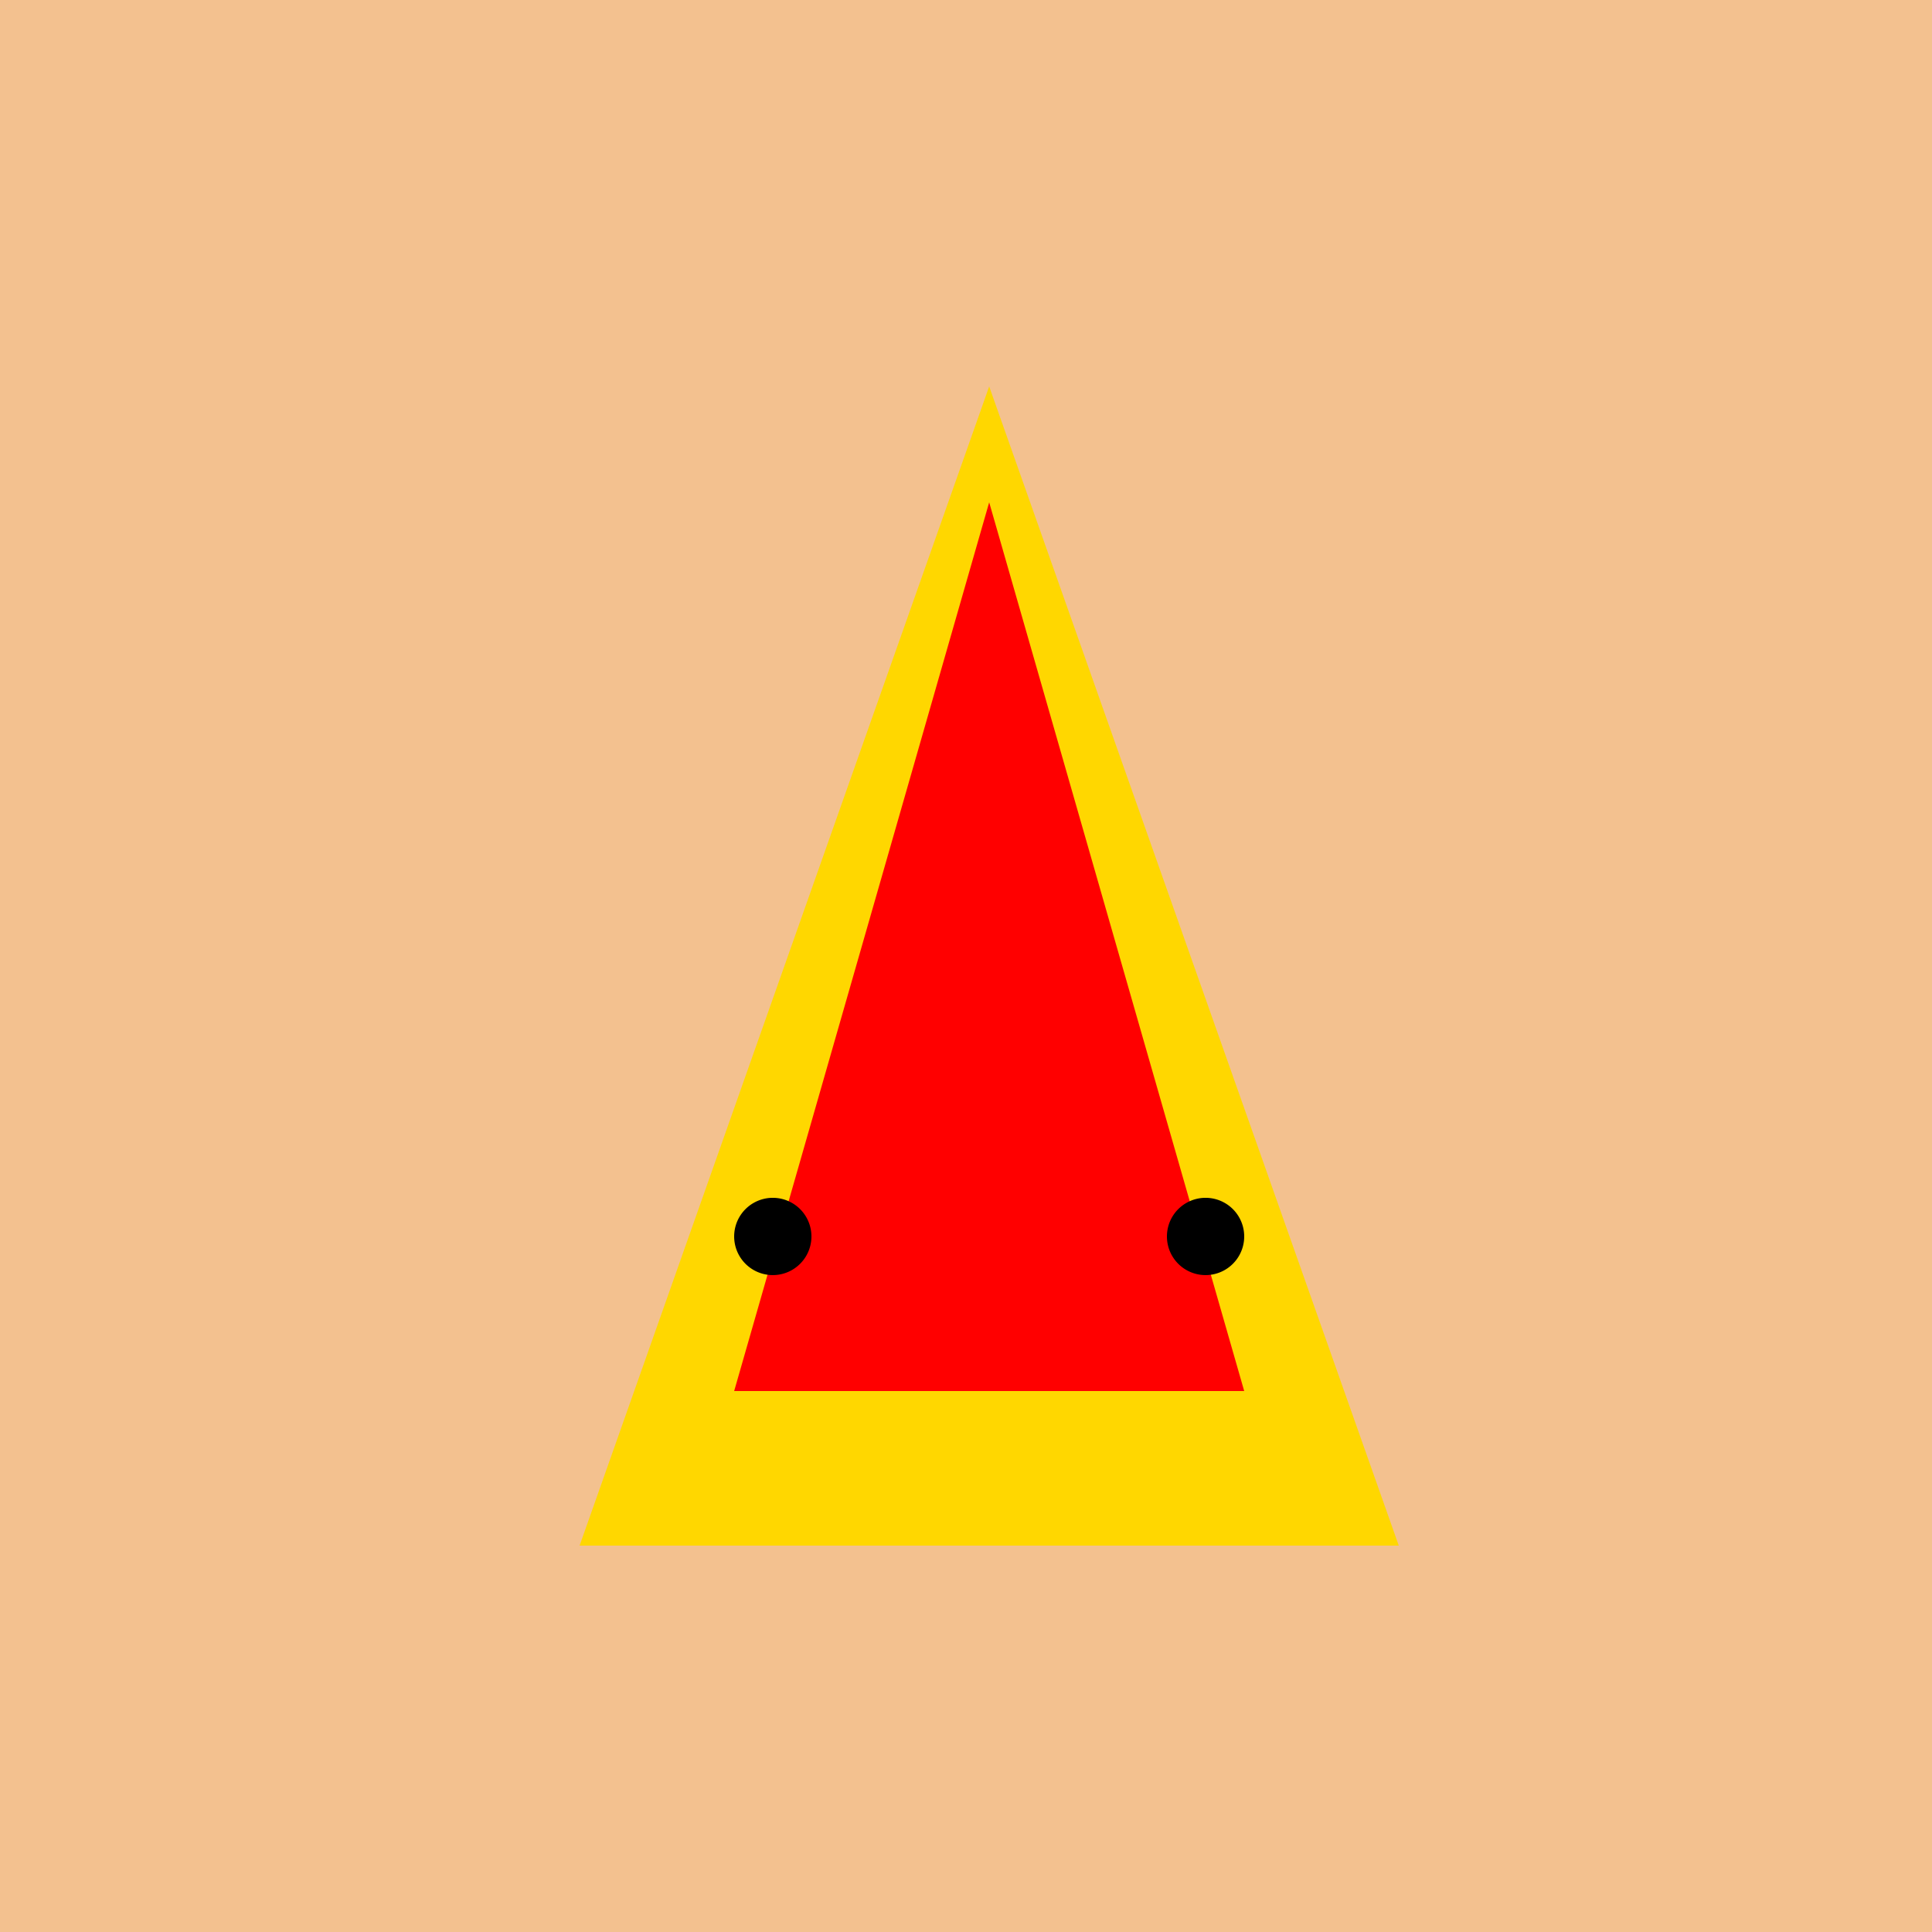 <!--

Generated by DrawGPT.
Free, open source, AI generated images in SVG, PNG, and HTML Canvas format.
https://drawgpt.ai

Created: 2023-12-02T07:15:09.989Z
Link: https://drawgpt.ai/prompt/129233/

-->
<svg xmlns="http://www.w3.org/2000/svg" xmlns:xlink="http://www.w3.org/1999/xlink" width="500" height="500"><defs/><g><rect fill="#F3C18F" stroke="none" x="0" y="0" width="512" height="512"/><path fill="#FFD700" stroke="none" paint-order="stroke fill markers" d=" M 256 100 L 150 400 L 362 400 Z"/><path fill="#FFD700" stroke="none" paint-order="stroke fill markers" d=" M 170 370 L 340 370 L 256 280 Z"/><path fill="#FF0000" stroke="none" paint-order="stroke fill markers" d=" M 256 130 L 190 360 L 322 360 Z"/><path fill="#FF0000" stroke="none" paint-order="stroke fill markers" d=" M 286 280 A 30 30 0 1 1 286 279.97 Z"/><path fill="#000000" stroke="none" paint-order="stroke fill markers" d=" M 210 320 A 10 10 0 1 1 210 319.99 Z"/><path fill="#000000" stroke="none" paint-order="stroke fill markers" d=" M 322 320 A 10 10 0 1 1 322 319.99 Z"/></g></svg>
